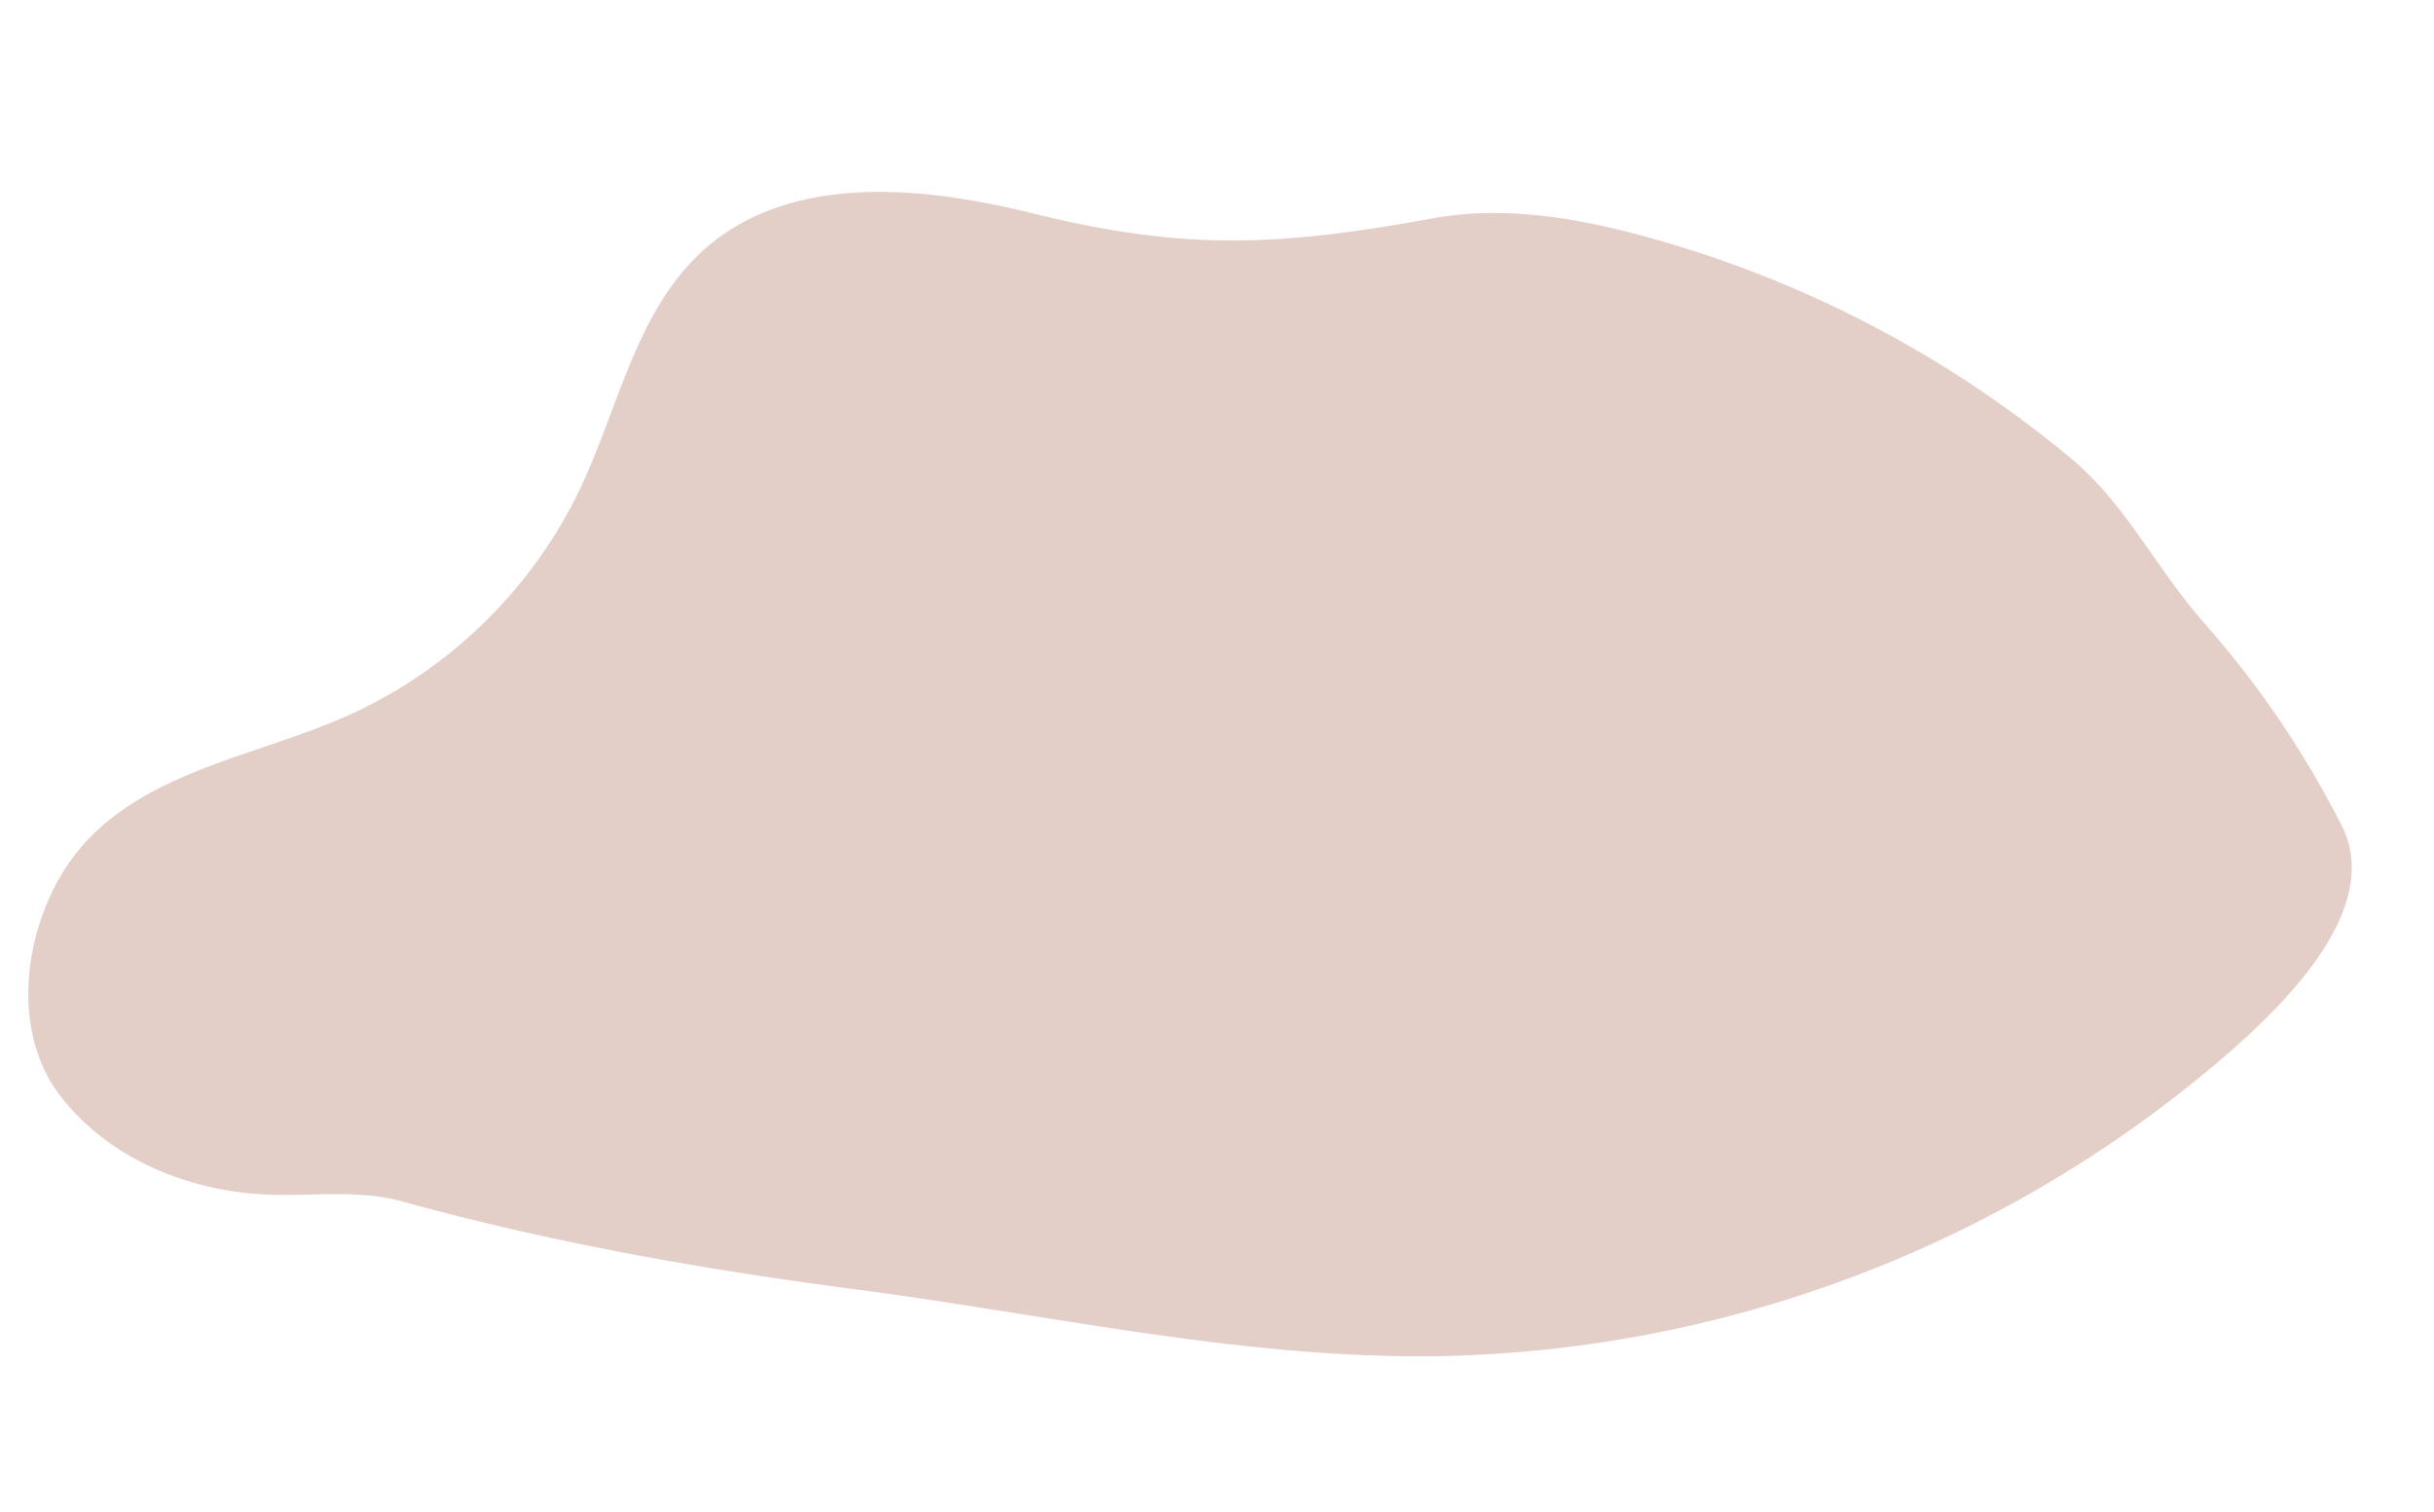 <svg xmlns="http://www.w3.org/2000/svg" xmlns:xlink="http://www.w3.org/1999/xlink" width="563.672" height="350.18" viewBox="0 0 563.672 350.18">
  <defs>
    <clipPath id="clip-path">
      <rect id="Rectangle_11" data-name="Rectangle 11" width="527.784" height="270.952" transform="translate(0 76.568)" fill="#a65e47"/>
    </clipPath>
  </defs>
  <g id="Group_39" data-name="Group 39" transform="translate(509.308 425.805) rotate(-171)" opacity="0.3">
    <g id="Group_38" data-name="Group 38">
      <g id="Group_37" data-name="Group 37" clip-path="url(#clip-path)">
        <path id="Path_696" data-name="Path 696" d="M327.36,76.967c-45.011,1.227-90.418-1.879-134.812,5.65A287.216,287.216,0,0,0,21.265,181.375c-10.786,13-29.561,38.3-17.2,55.424a223.772,223.772,0,0,0,38.793,41.4c12.841,10.616,22.226,24.248,36.02,32.586a261.445,261.445,0,0,0,105.706,35.577c16.457,1.825,33.5,2.029,49.147-3.421,33.812-11.786,55.015-16.621,92.128-13.427,26.464,2.278,56.93.326,73.733-20.247,13.234-16.205,13.747-38.926,19.622-59.006a109.489,109.489,0,0,1,44.958-60.45c18.849-12.253,42.3-19.368,55.038-37.894,11.445-16.647,12.331-44.733-2.837-59.287-13.34-12.8-33.1-17.483-51.451-15.259-10.246,1.241-20.428,4.447-30.688,3.289-35.448-4-70.941-4.674-106.873-3.694" fill="#a65e47"/>
      </g>
    </g>
  </g>
</svg>

